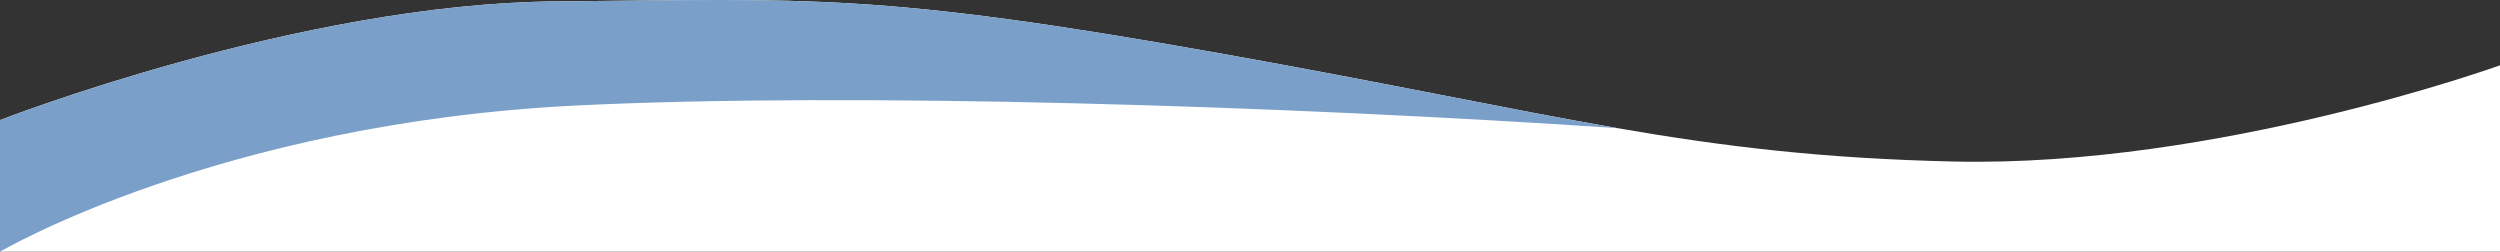 <?xml version="1.0" encoding="UTF-8"?><svg xmlns="http://www.w3.org/2000/svg" viewBox="0 0 1440.083 144.981"><rect x="0" y="0" width="1440.083" height="144.981" fill="#333333" stroke="none"/><g id="a"/><g id="b"><g id="c"><path d="M1440.083,37.625s-163.094,58.8-314.333,55.422-226.75-27.369-423.49-62.406S467.031-.487,319.541,.818,0,69.19,0,69.19v75.791H1440.083V37.625Z" fill="#fff"/><path d="M931.719,73.828c-62.553-10.81-130.746-25.607-229.459-43.187C505.52-4.396,467.031-.487,319.541,.818S0,69.19,0,69.19v75.791S125.88,70.897,332.042,60.781c158.851-7.794,405.855,.019,599.677,13.047Z" fill="#7aa0c9"/></g></g></svg>